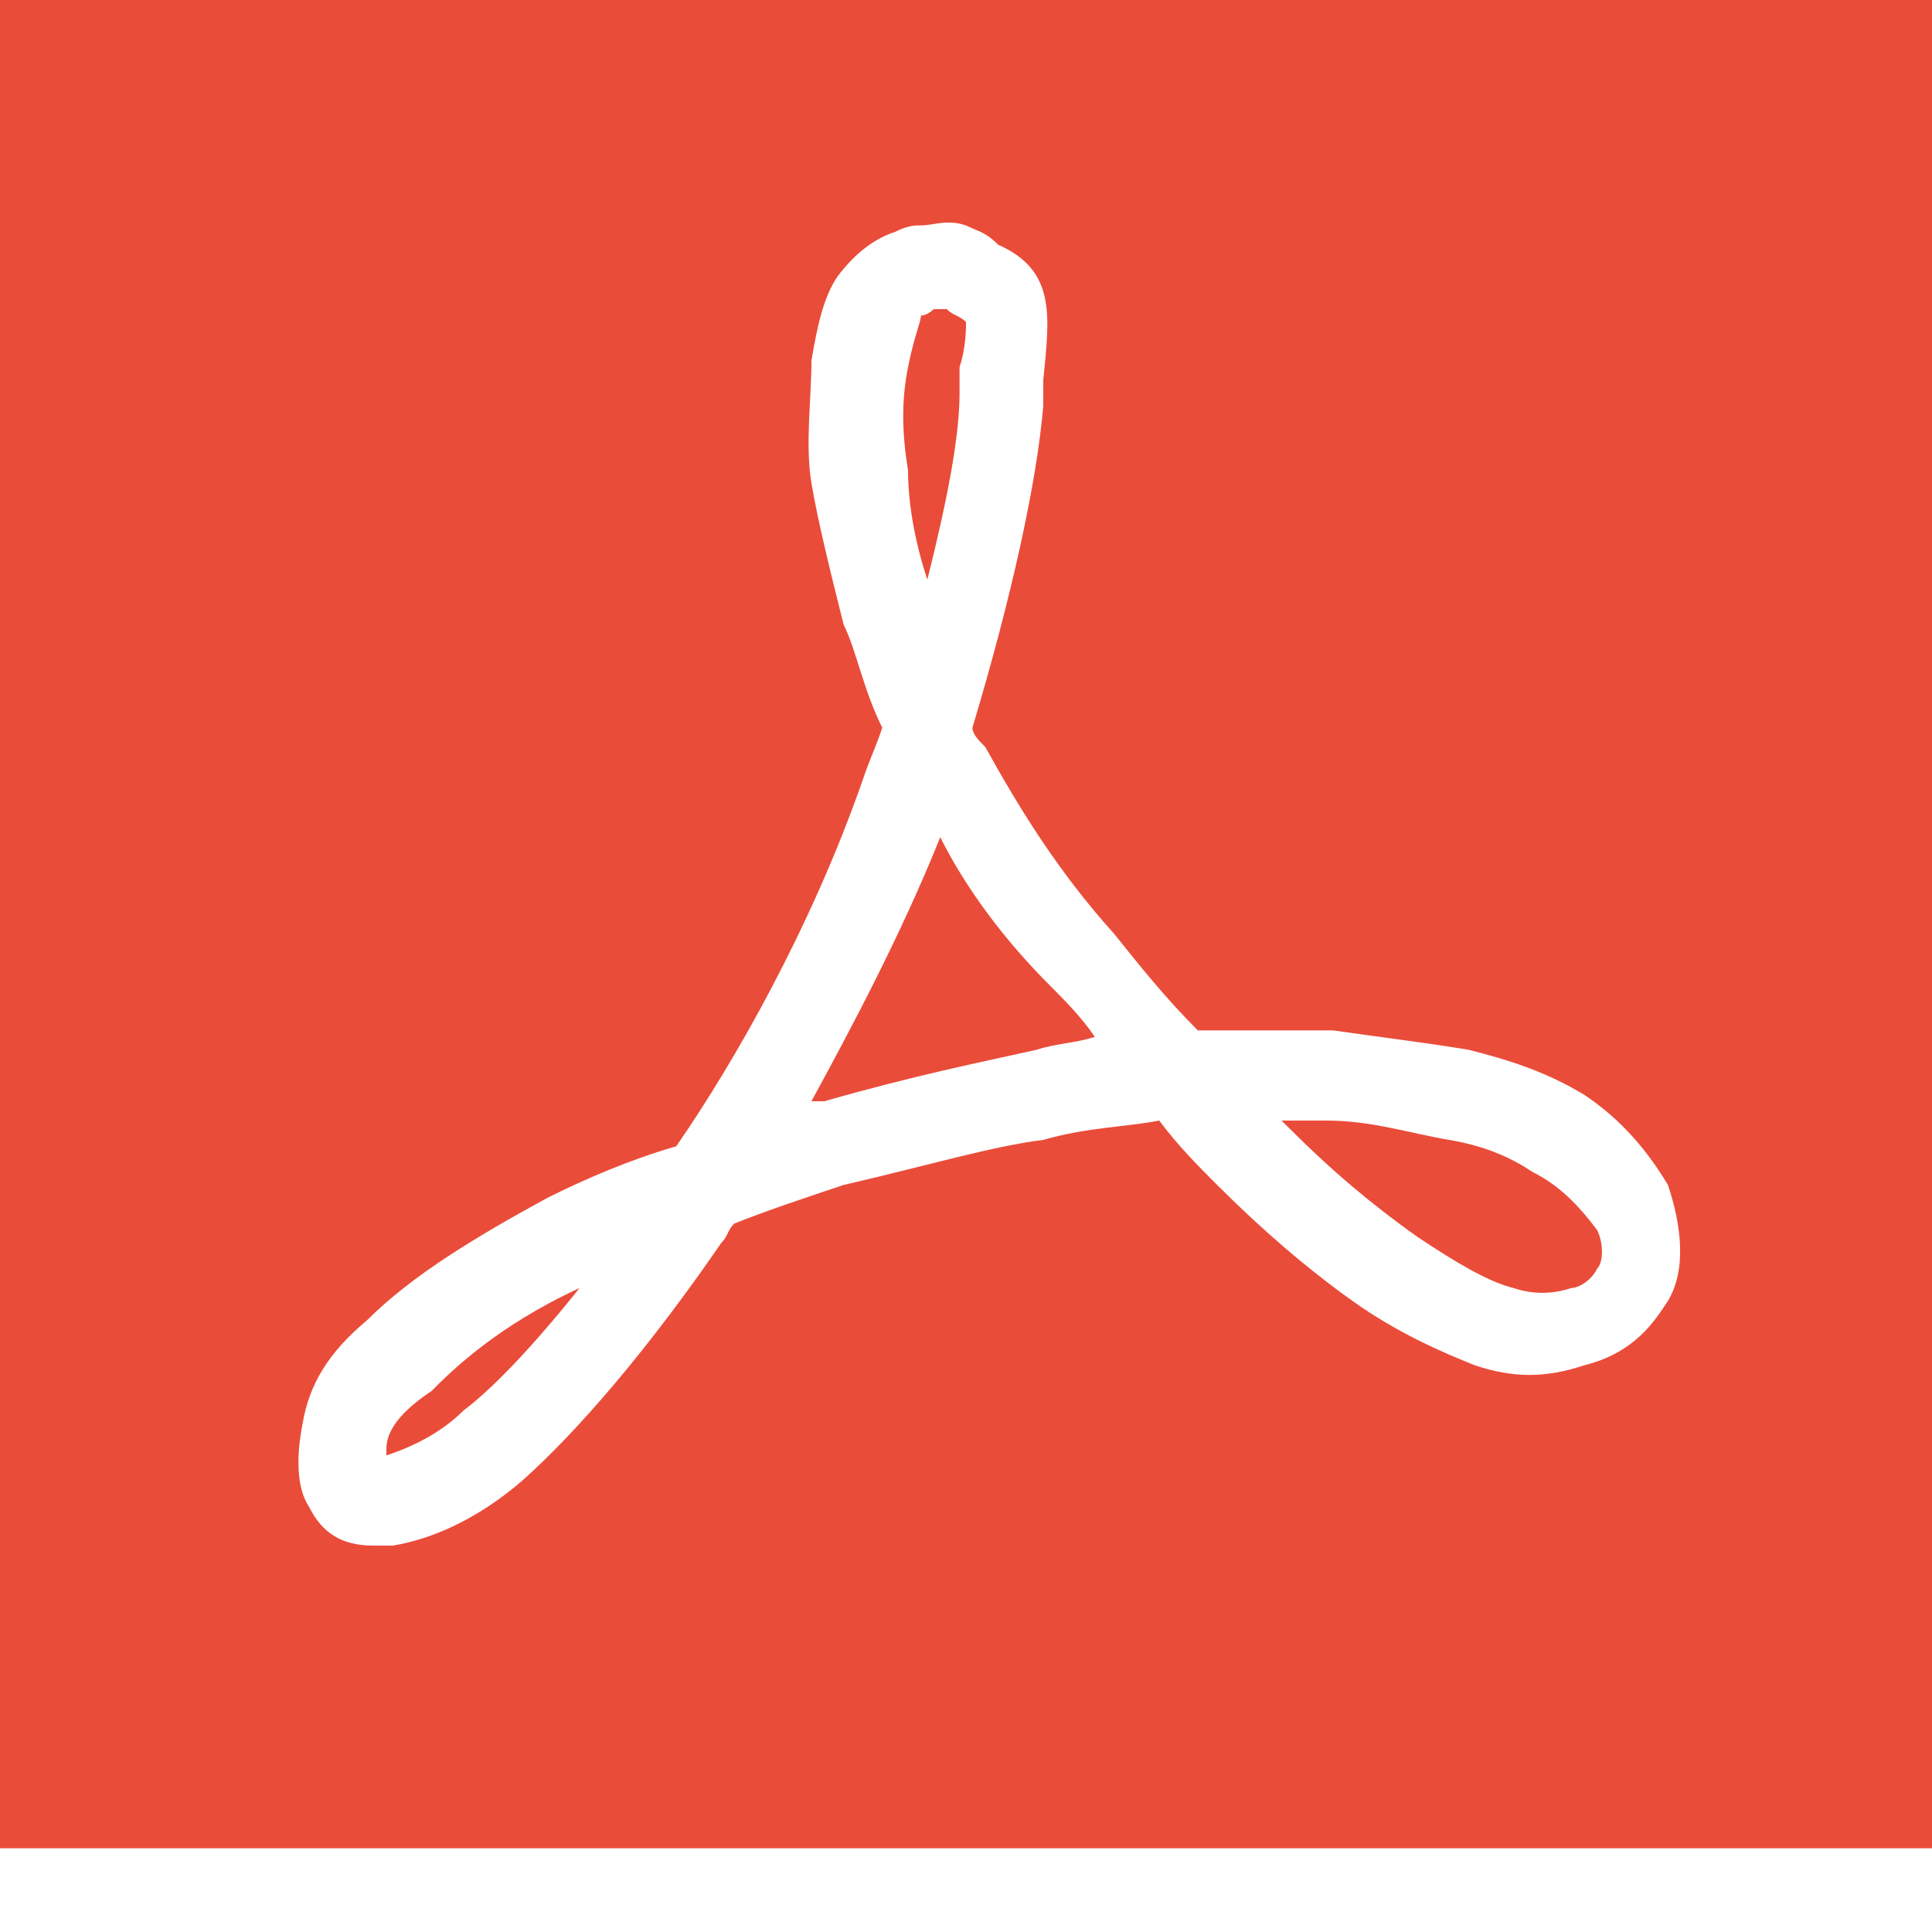 <?xml version="1.0" encoding="utf-8"?>
<!-- Generator: Adobe Illustrator 18.0.0, SVG Export Plug-In . SVG Version: 6.00 Build 0)  -->
<!DOCTYPE svg PUBLIC "-//W3C//DTD SVG 1.1//EN" "http://www.w3.org/Graphics/SVG/1.1/DTD/svg11.dtd">
<svg version="1.1" id="pdf" xmlns="http://www.w3.org/2000/svg" xmlns:xlink="http://www.w3.org/1999/xlink" x="0px" y="0px"
	 width="30px" height="30px" viewBox="0 0 30 30" enable-background="new 0 0 30 30" xml:space="preserve">
<g>
	<path fill="#EA4C3A" d="M14.4,9c0.3-1.2,0.5-2.2,0.5-2.9l0-0.4C15,5.4,15,5.1,15,5c-0.1-0.1-0.2-0.1-0.3-0.2c0,0-0.1,0-0.1,0
		c-0.1,0-0.1,0-0.1,0c0,0-0.1,0.1-0.2,0.1c0,0.1-0.1,0.3-0.2,0.8c-0.1,0.5-0.1,1,0,1.6C14.1,7.8,14.2,8.4,14.4,9z"/>
	<path fill="#EA4C3A" d="M6,22.5c0,0,0,0.1,0,0.1c0.3-0.1,0.8-0.3,1.2-0.7c0.4-0.3,1-0.9,1.8-1.9c-1.3,0.6-2,1.3-2.3,1.6
		C6.1,22,6,22.3,6,22.5z"/>
	<path fill="#EA4C3A" d="M14.6,13c-0.6,1.5-1.4,3-2,4.1c0.1,0,0.1,0,0.2,0c1.4-0.4,2.4-0.6,3.3-0.8c0.3-0.1,0.6-0.1,0.9-0.2
		c-0.2-0.3-0.5-0.6-0.7-0.8C15.6,14.6,15,13.8,14.6,13z"/>
	<path fill="#EA4C3A" d="M0,0v28.7h30V0H0z M25.9,20.2c-0.2,0.3-0.5,0.8-1.3,1c-0.6,0.2-1.1,0.2-1.7,0c-0.5-0.2-1.2-0.5-1.9-1
		c-0.7-0.5-1.4-1.1-2.1-1.8c-0.3-0.3-0.6-0.6-0.9-1c-0.5,0.1-1.1,0.1-1.8,0.3c-0.8,0.1-1.8,0.4-3.1,0.7c-0.6,0.2-1.2,0.4-1.7,0.6
		c-0.1,0.1-0.1,0.2-0.2,0.3C10.1,20.9,9,22.2,8.1,23c-0.7,0.6-1.4,0.9-2,1c-0.1,0-0.2,0-0.3,0c-0.5,0-0.8-0.2-1-0.6
		c-0.2-0.3-0.2-0.8-0.1-1.3c0.1-0.6,0.4-1.1,1-1.6c0.7-0.7,1.7-1.3,2.8-1.9c0.6-0.3,1.3-0.6,2-0.8c0.9-1.3,2.1-3.4,2.9-5.7
		c0.1-0.3,0.2-0.5,0.3-0.8c-0.3-0.6-0.4-1.2-0.6-1.6c-0.2-0.8-0.4-1.6-0.5-2.2c-0.1-0.6,0-1.3,0-1.9c0.1-0.6,0.2-1,0.4-1.3
		c0.3-0.4,0.6-0.6,0.9-0.7c0.2-0.1,0.3-0.1,0.4-0.1c0.2,0,0.4-0.1,0.7,0c0.2,0.1,0.3,0.1,0.5,0.3l0,0c0.9,0.4,0.8,1.1,0.7,2.1l0,0.4
		c-0.1,1.2-0.5,3-1.1,5c0,0.1,0.1,0.2,0.2,0.3c0.5,0.9,1.1,1.9,2,2.9c0.4,0.5,0.8,1,1.3,1.5c0.7,0,1.4,0,2.1,0
		c0.7,0.1,1.5,0.2,2.1,0.3c0.8,0.2,1.3,0.4,1.8,0.7c0.6,0.4,1,0.9,1.3,1.4C26.1,19,26.2,19.7,25.9,20.2z"/>
	<path fill="#EA4C3A" d="M23.8,18.2c-0.3-0.2-0.7-0.4-1.3-0.5c-0.6-0.1-1.2-0.3-1.9-0.3c-0.2,0-0.5,0-0.7,0c0,0,0,0,0.1,0.1
		c0.7,0.7,1.3,1.2,2,1.7c0.6,0.4,1.1,0.7,1.5,0.8c0.3,0.1,0.6,0.1,0.9,0c0.1,0,0.3-0.1,0.4-0.3c0.1-0.1,0.1-0.4,0-0.6
		C24.5,18.7,24.2,18.4,23.8,18.2z"/>
</g>
</svg>
